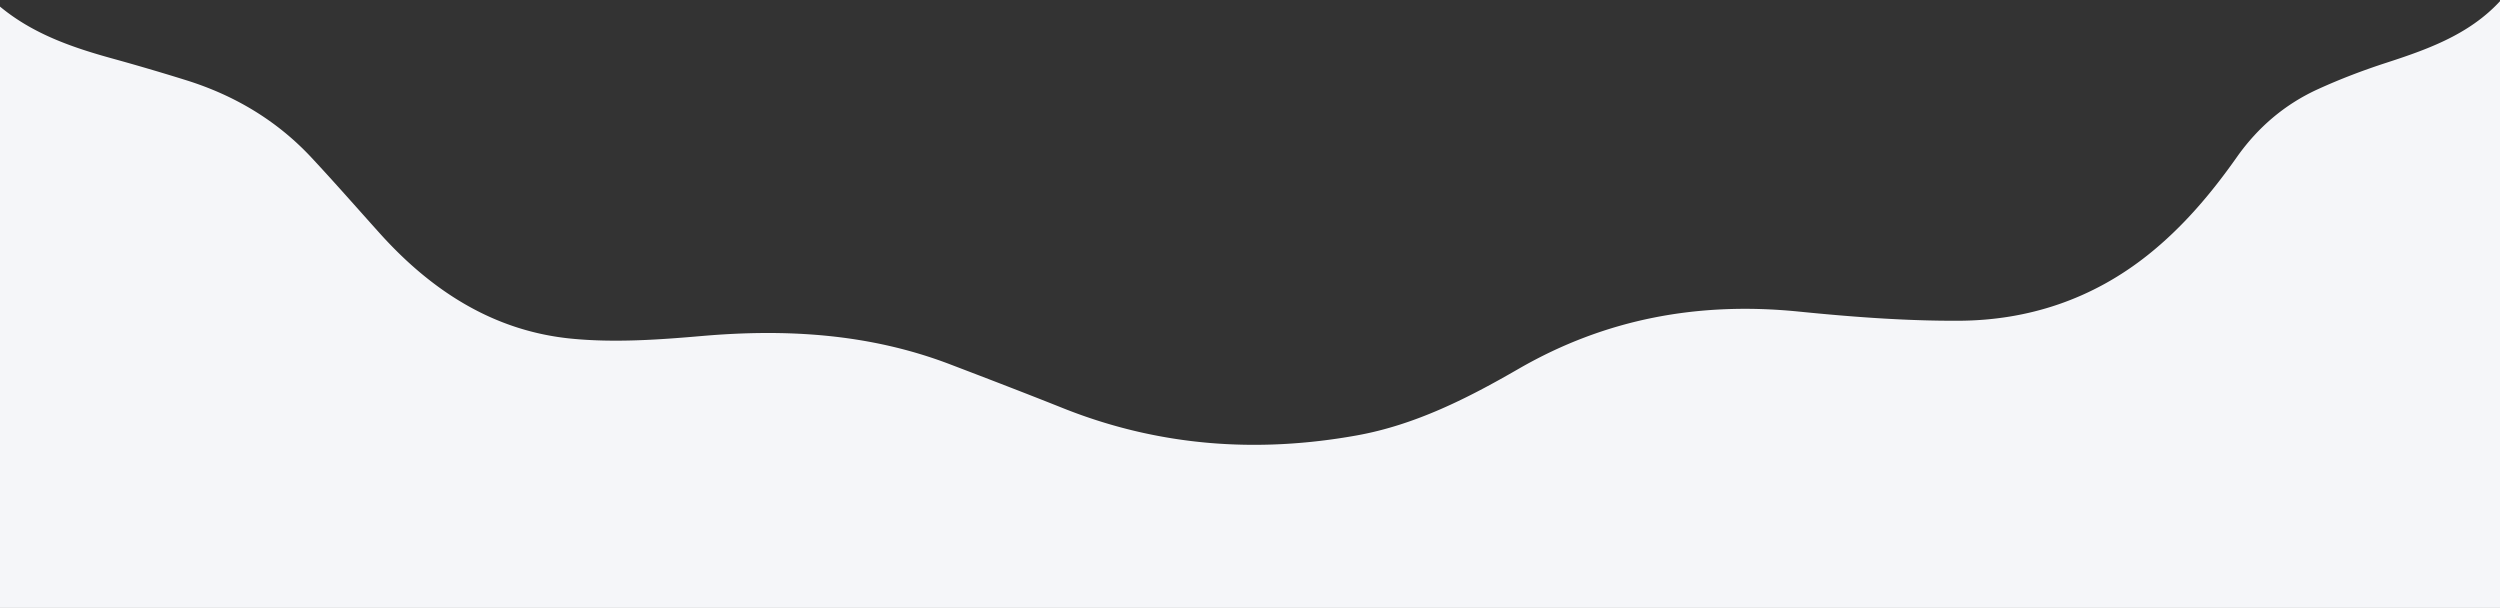 <?xml version="1.0" encoding="UTF-8"?> <svg xmlns="http://www.w3.org/2000/svg" viewBox="0 0 1024 249" class="layout__wave layout__wave-content-top"><rect x="0" y="0" width="1024" height="249" fill="#333333" stroke="none"/><defs><linearGradient id="prices-wave" x1="50%" x2="50%" y1="20.867%" y2="100%"><stop offset="0" stop-color="#EDF0F2"></stop><stop offset="100%" stop-color="#EDF0F2"></stop></linearGradient></defs><path d="M1027 0v252H0V5.701c13.354 11.08 29.257 16.626 45.663 21.166a960.053 960.053 0 0 1 30.634 9.004c19.795 6.192 37.137 16.503 51.324 31.724 9.454 10.143 18.594 20.578 27.861 30.893 21.163 23.555 46.665 40.105 78.568 43.226 17.628 1.724 35.719.454 53.46-1.088 34.77-3.02 68.754-.952 101.633 11.6 15.447 5.897 30.886 11.82 46.242 17.948 39.065 15.591 79.326 18.573 120.446 11.153 23.924-4.318 45.398-15.245 66.153-27.232 35.755-20.647 73.92-27.567 114.74-23.48 21.713 2.176 43.592 3.846 65.39 3.766 28.681-.106 54.98-8.869 77.728-27.004 14.26-11.368 25.876-25.125 36.305-39.936 8.633-12.259 19.683-21.7 33.241-27.893 9.14-4.174 18.6-7.772 28.162-10.875C996.143 22.64 1014.26 16.015 1027 0z" fill="#f5f6f9" fill-rule="evenodd" transform="translate(0 -3)"></path></svg> 
